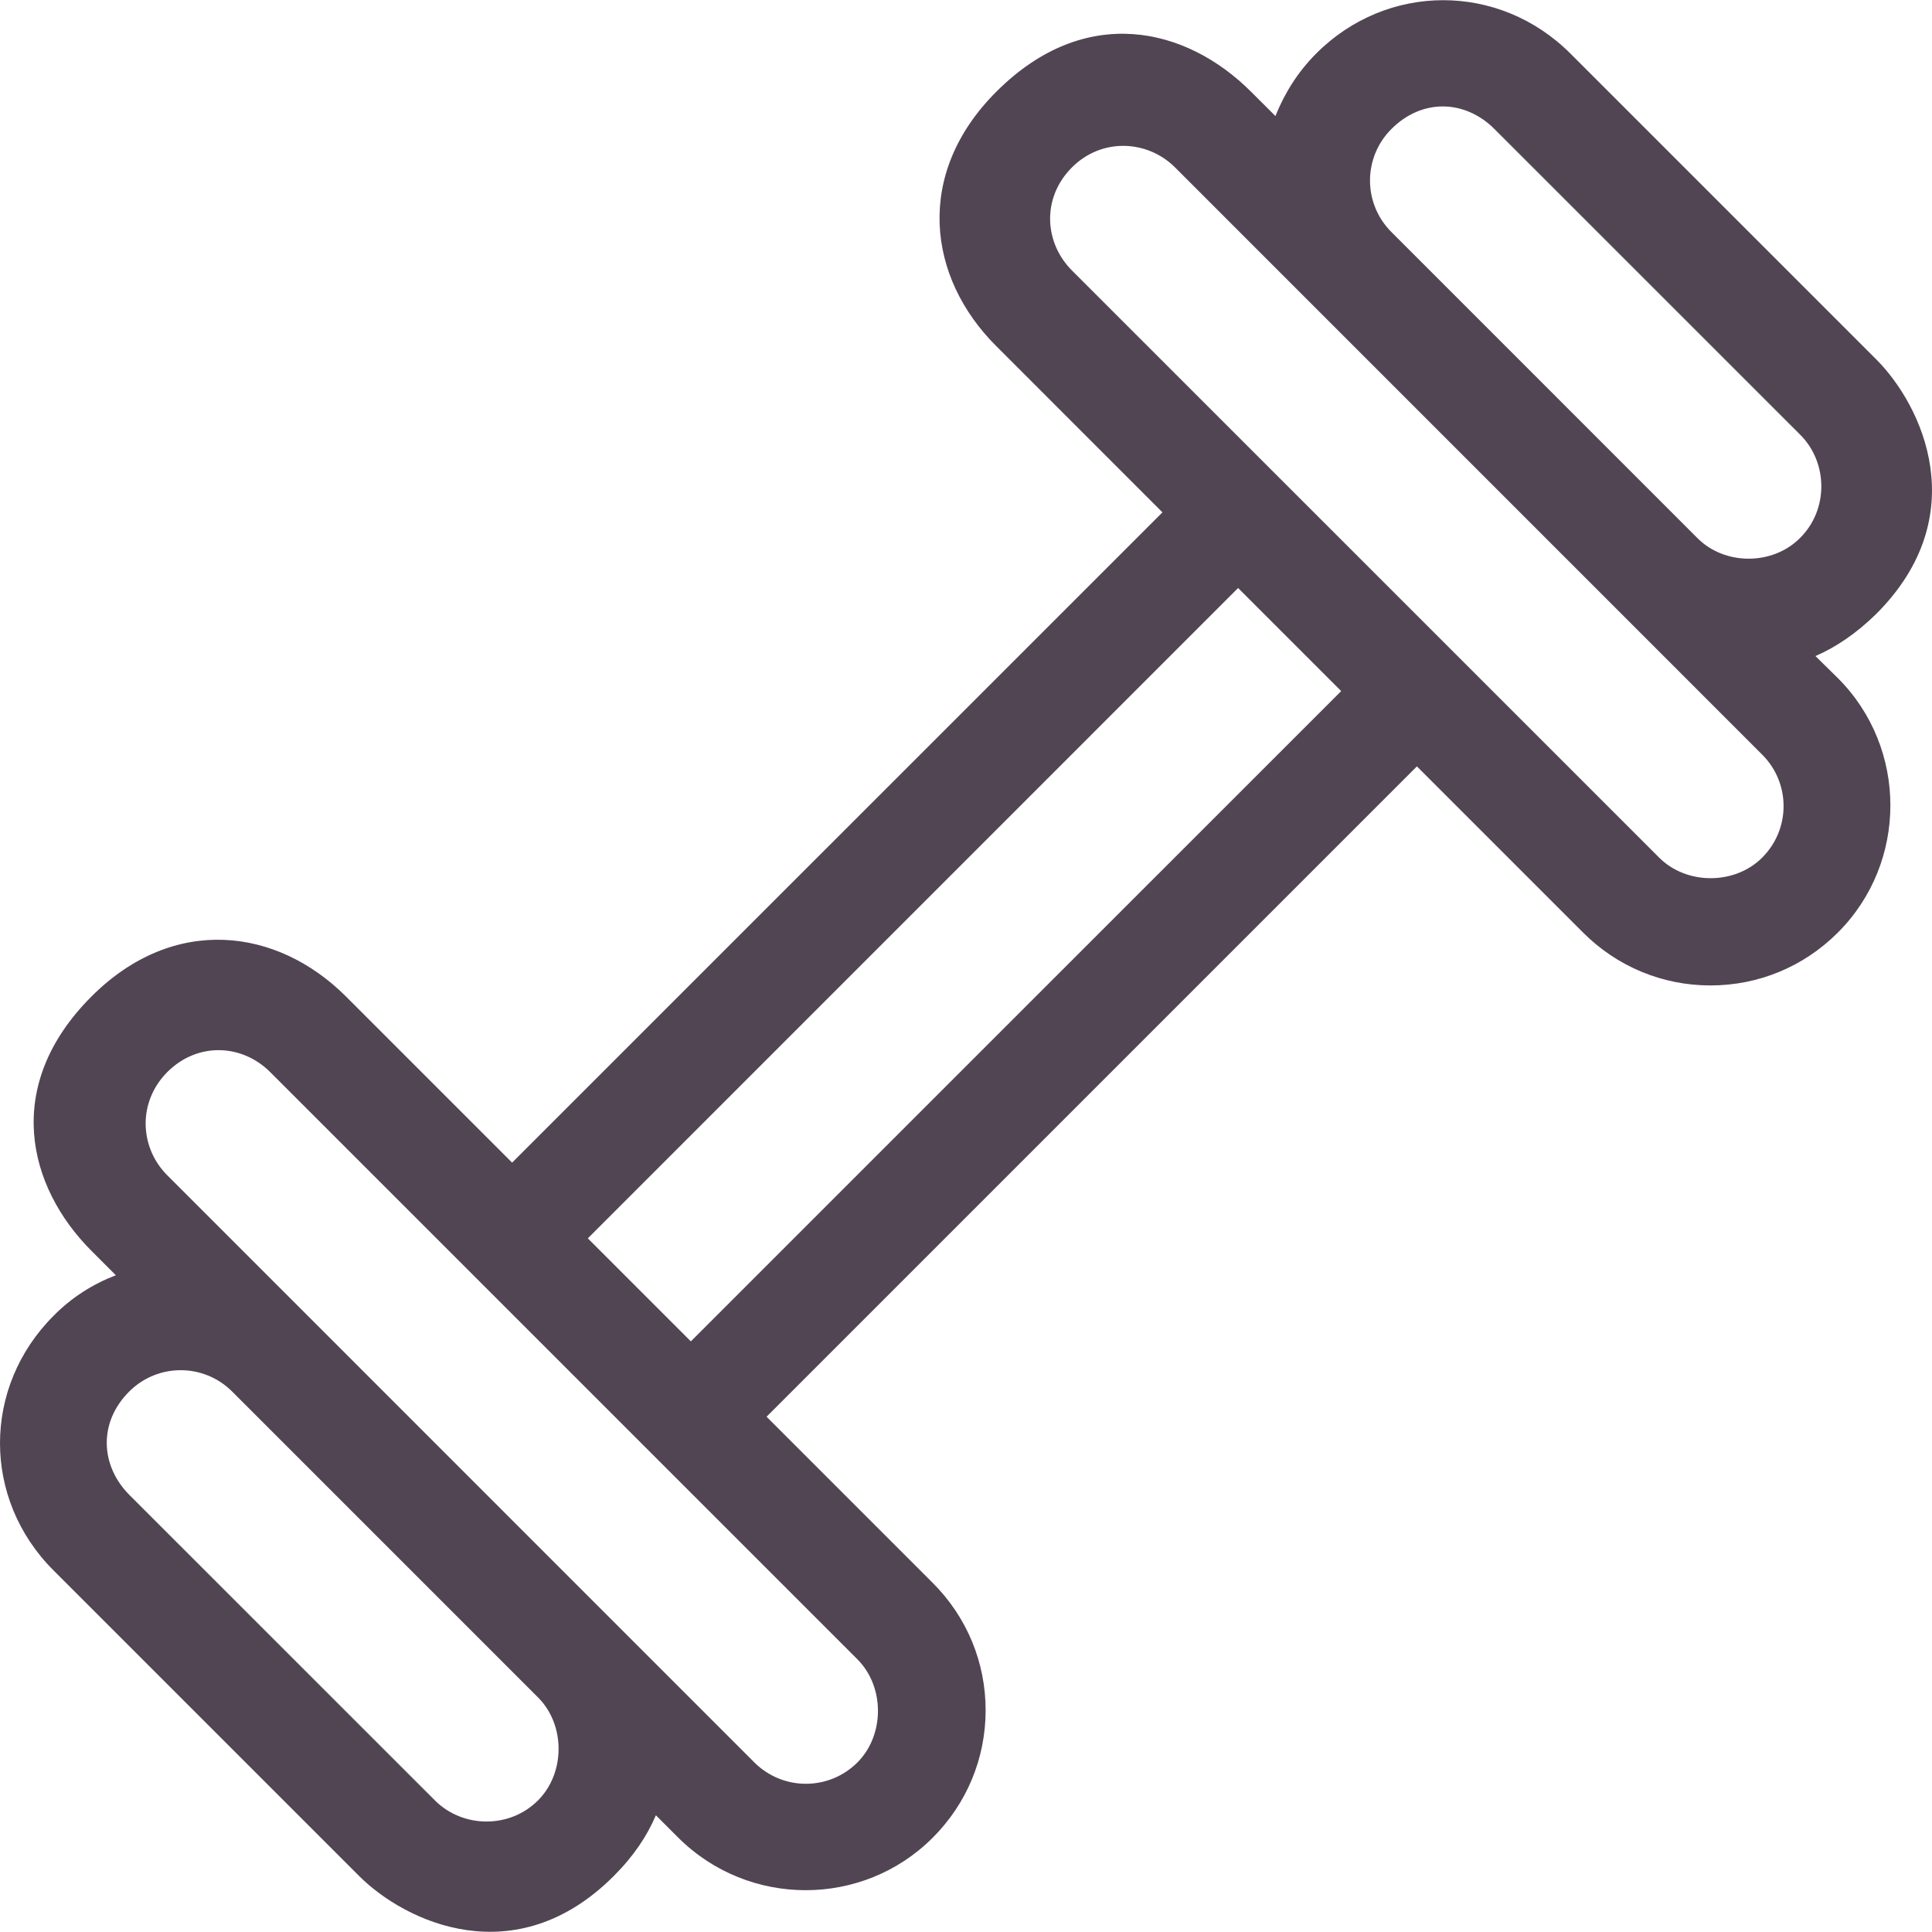 <?xml version="1.0" encoding="UTF-8"?> <svg xmlns="http://www.w3.org/2000/svg" width="31" height="31" viewBox="0 0 31 31" fill="none"><g clip-path="url(#clip0_2259_18319)"><path d="M29.13 10.527C29.453 10.387 29.783 10.167 30.106 9.85C31.68 8.275 30.844 6.506 30.106 5.767L25.2 0.861C24.053 -0.286 22.253 -0.28 21.117 0.861C20.825 1.154 20.611 1.496 20.465 1.862L20.074 1.472C19.037 0.434 17.413 0.044 15.986 1.472C14.667 2.79 14.881 4.455 15.986 5.554L18.652 8.221L8.217 18.655L5.551 15.989C4.446 14.884 2.786 14.671 1.468 15.989C0.04 17.417 0.437 19.04 1.468 20.071L1.859 20.462C1.493 20.602 1.151 20.816 0.858 21.114C-0.283 22.256 -0.289 24.05 0.858 25.197L5.764 30.103C6.503 30.841 8.272 31.677 9.847 30.103C10.17 29.78 10.384 29.456 10.524 29.127L10.884 29.487C12.013 30.61 13.844 30.61 14.966 29.487C15.509 28.944 15.815 28.218 15.815 27.442C15.815 26.674 15.516 25.948 14.966 25.398L12.3 22.732L22.735 12.297L25.401 14.963C25.944 15.507 26.671 15.812 27.445 15.812C28.214 15.812 28.941 15.513 29.49 14.963C30.613 13.841 30.613 12.004 29.49 10.881L29.13 10.527ZM8.632 28.889C8.175 29.346 7.424 29.334 6.979 28.889L2.072 23.983C1.609 23.513 1.578 22.823 2.072 22.329C2.53 21.871 3.268 21.871 3.726 22.329L8.638 27.241C9.072 27.68 9.072 28.449 8.632 28.889ZM13.758 26.625C14.197 27.064 14.197 27.839 13.758 28.279C13.3 28.736 12.562 28.736 12.104 28.279L2.683 18.857C2.243 18.417 2.201 17.691 2.683 17.203C3.171 16.715 3.885 16.751 4.336 17.203L13.758 26.625ZM11.085 21.523L9.432 19.87L19.866 9.435L21.52 11.089L11.085 21.523ZM28.275 13.761C27.836 14.201 27.061 14.201 26.622 13.761L17.2 4.34C16.754 3.894 16.712 3.174 17.2 2.686C17.682 2.204 18.414 2.247 18.854 2.686L28.275 12.108C28.733 12.565 28.733 13.304 28.275 13.761ZM27.238 8.636L22.326 3.723C21.868 3.266 21.868 2.527 22.326 2.07C22.82 1.575 23.509 1.6 23.979 2.07L28.886 6.976C29.331 7.421 29.343 8.172 28.886 8.629C28.446 9.075 27.677 9.075 27.238 8.636Z" fill="#514554"></path></g><defs><clipPath id="clip0_2259_18319"><rect width="31" height="31" fill="white"></rect></clipPath></defs></svg> 